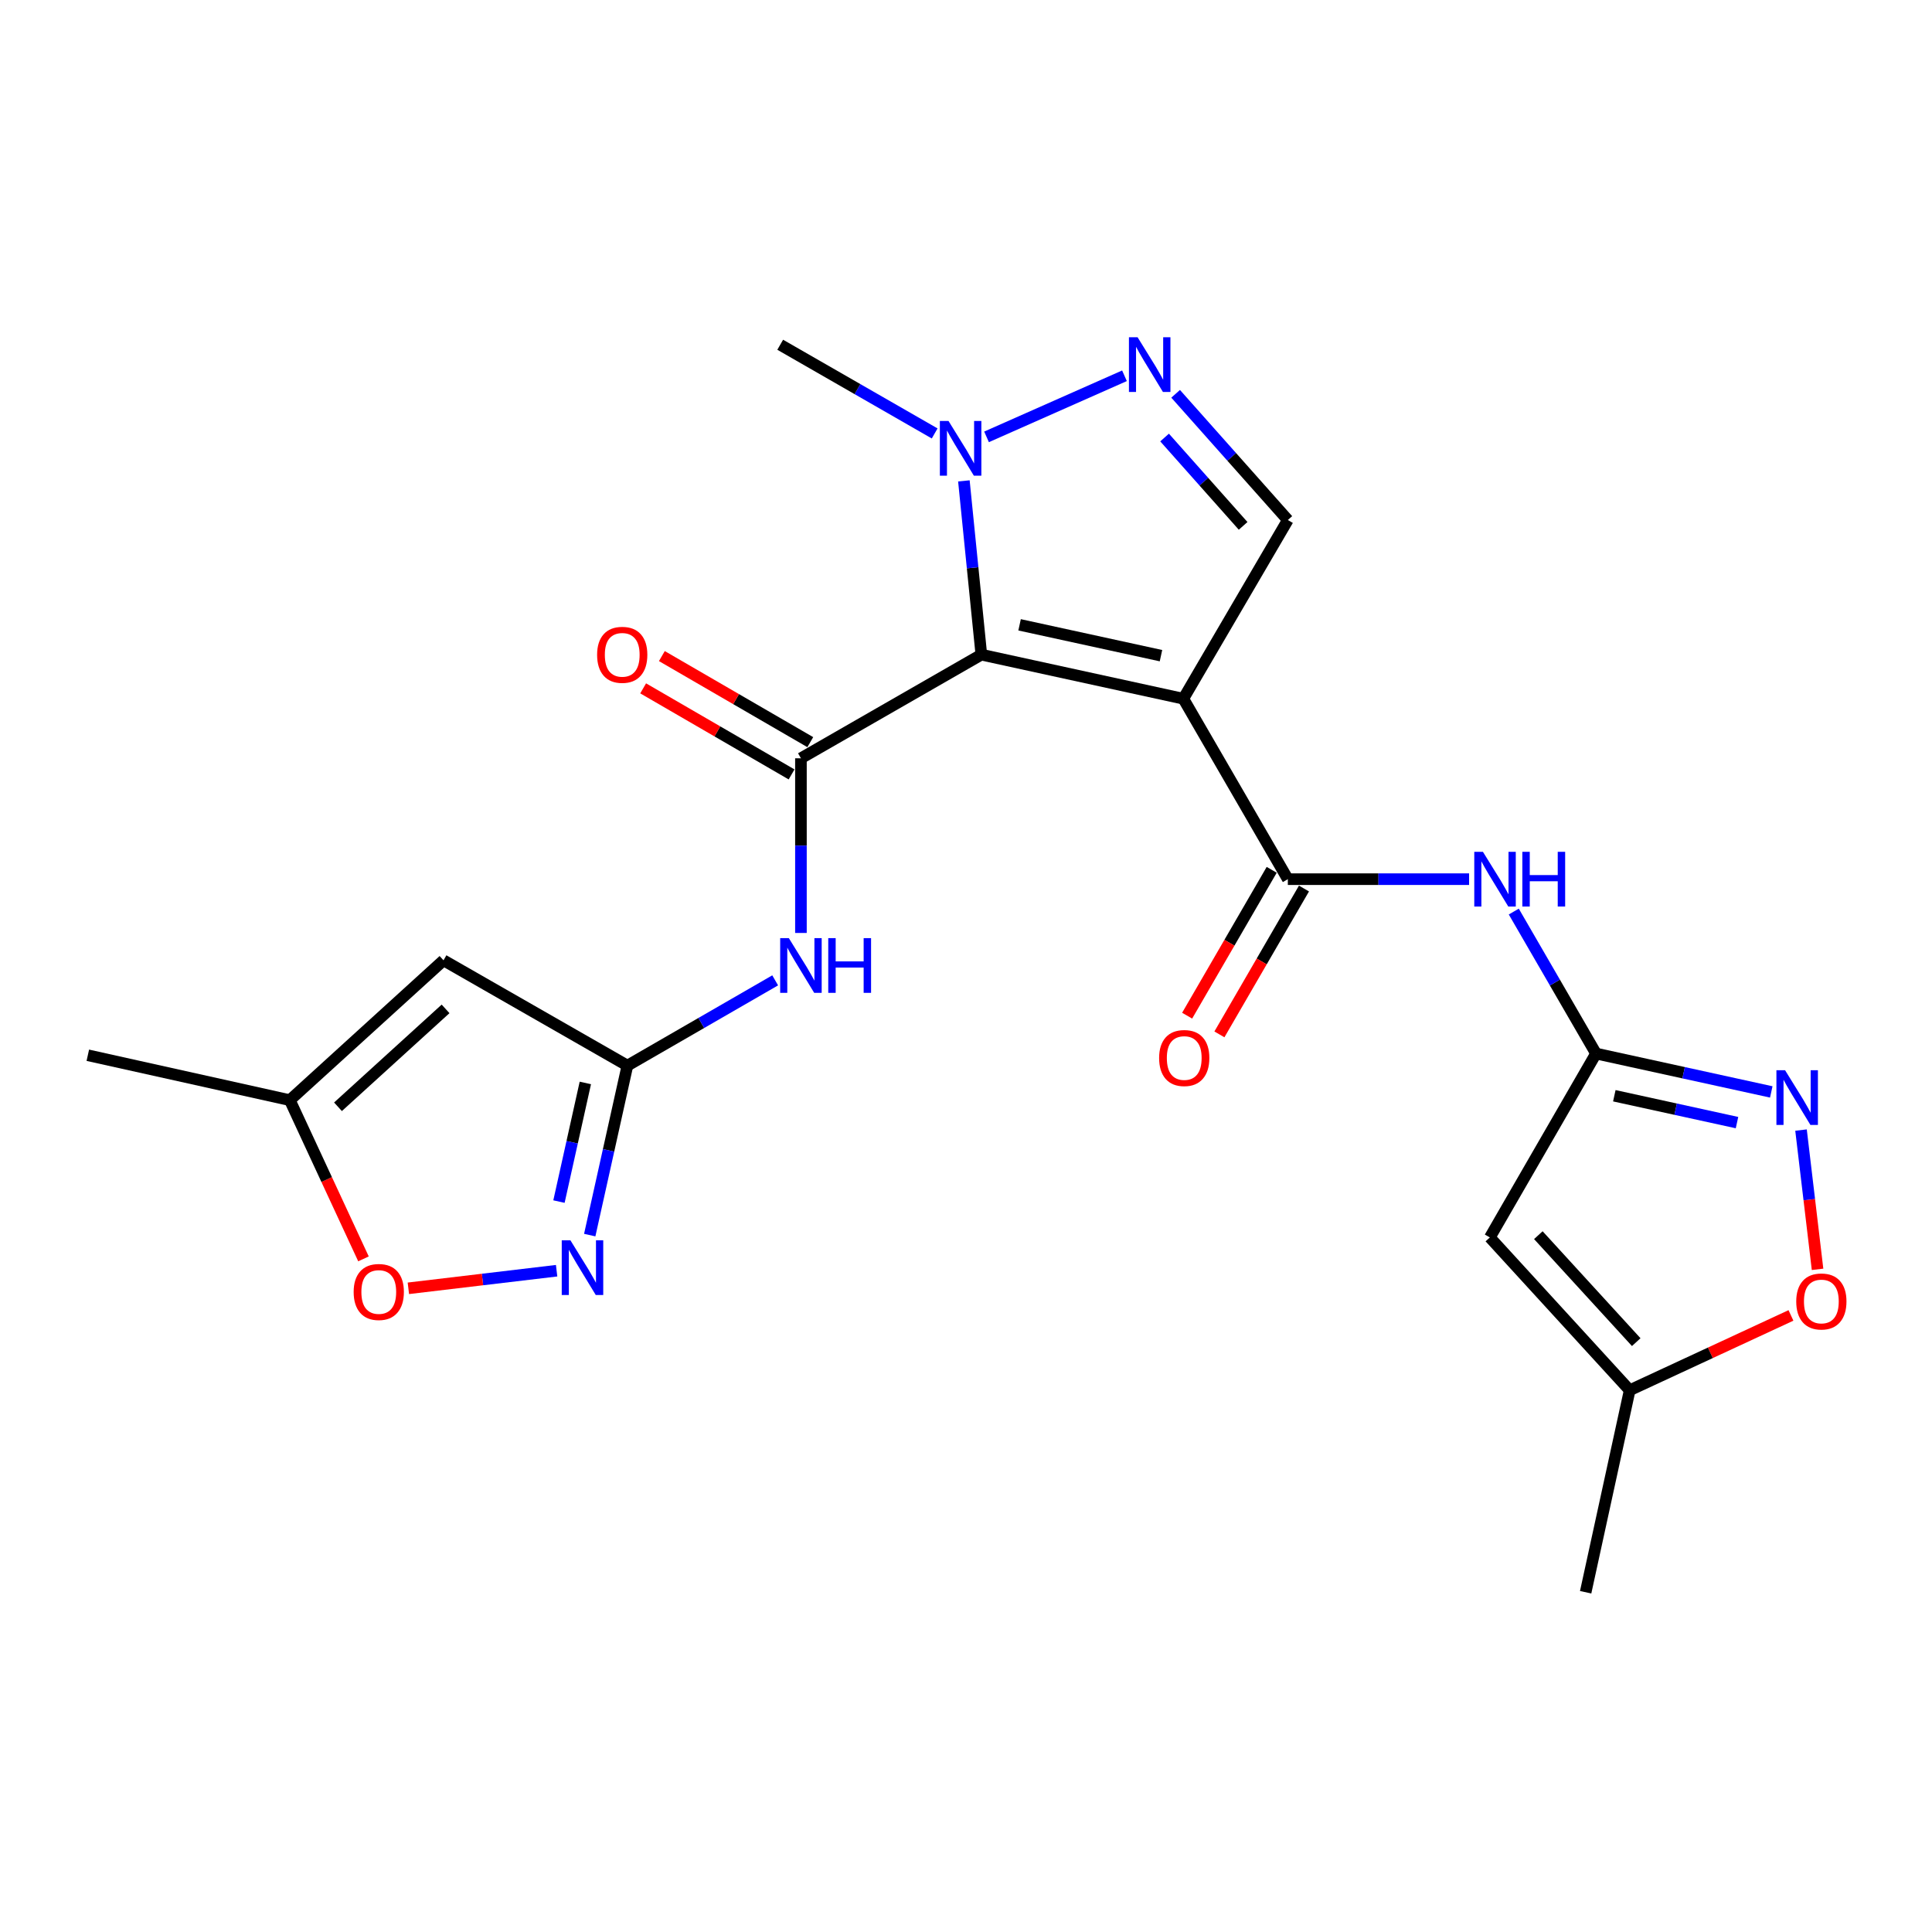 <?xml version='1.0' encoding='iso-8859-1'?>
<svg version='1.1' baseProfile='full'
              xmlns='http://www.w3.org/2000/svg'
                      xmlns:rdkit='http://www.rdkit.org/xml'
                      xmlns:xlink='http://www.w3.org/1999/xlink'
                  xml:space='preserve'
width='1000px' height='1000px' viewBox='0 0 1000 1000'>
<!-- END OF HEADER -->
<rect style='opacity:1.0;fill:#FFFFFF;stroke:none' width='1000' height='1000' x='0' y='0'> </rect>
<path class='bond-0' d='M 507.941,338.852 L 612.486,361.658' style='fill:none;fill-rule:evenodd;stroke:#000000;stroke-width:6px;stroke-linecap:butt;stroke-linejoin:miter;stroke-opacity:1' />
<path class='bond-0' d='M 527.738,323.408 L 600.92,339.372' style='fill:none;fill-rule:evenodd;stroke:#000000;stroke-width:6px;stroke-linecap:butt;stroke-linejoin:miter;stroke-opacity:1' />
<path class='bond-1' d='M 507.941,338.852 L 414.562,392.487' style='fill:none;fill-rule:evenodd;stroke:#000000;stroke-width:6px;stroke-linecap:butt;stroke-linejoin:miter;stroke-opacity:1' />
<path class='bond-3' d='M 507.941,338.852 L 503.423,293.88' style='fill:none;fill-rule:evenodd;stroke:#000000;stroke-width:6px;stroke-linecap:butt;stroke-linejoin:miter;stroke-opacity:1' />
<path class='bond-3' d='M 503.423,293.88 L 498.905,248.907' style='fill:none;fill-rule:evenodd;stroke:#0000FF;stroke-width:6px;stroke-linecap:butt;stroke-linejoin:miter;stroke-opacity:1' />
<path class='bond-2' d='M 612.486,361.658 L 666.583,455.058' style='fill:none;fill-rule:evenodd;stroke:#000000;stroke-width:6px;stroke-linecap:butt;stroke-linejoin:miter;stroke-opacity:1' />
<path class='bond-7' d='M 612.486,361.658 L 666.583,269.158' style='fill:none;fill-rule:evenodd;stroke:#000000;stroke-width:6px;stroke-linecap:butt;stroke-linejoin:miter;stroke-opacity:1' />
<path class='bond-8' d='M 414.562,392.487 L 414.562,437.691' style='fill:none;fill-rule:evenodd;stroke:#000000;stroke-width:6px;stroke-linecap:butt;stroke-linejoin:miter;stroke-opacity:1' />
<path class='bond-8' d='M 414.562,437.691 L 414.562,482.895' style='fill:none;fill-rule:evenodd;stroke:#0000FF;stroke-width:6px;stroke-linecap:butt;stroke-linejoin:miter;stroke-opacity:1' />
<path class='bond-18' d='M 419.404,384.135 L 380.991,361.862' style='fill:none;fill-rule:evenodd;stroke:#000000;stroke-width:6px;stroke-linecap:butt;stroke-linejoin:miter;stroke-opacity:1' />
<path class='bond-18' d='M 380.991,361.862 L 342.578,339.588' style='fill:none;fill-rule:evenodd;stroke:#FF0000;stroke-width:6px;stroke-linecap:butt;stroke-linejoin:miter;stroke-opacity:1' />
<path class='bond-18' d='M 409.719,400.839 L 371.306,378.565' style='fill:none;fill-rule:evenodd;stroke:#000000;stroke-width:6px;stroke-linecap:butt;stroke-linejoin:miter;stroke-opacity:1' />
<path class='bond-18' d='M 371.306,378.565 L 332.893,356.292' style='fill:none;fill-rule:evenodd;stroke:#FF0000;stroke-width:6px;stroke-linecap:butt;stroke-linejoin:miter;stroke-opacity:1' />
<path class='bond-11' d='M 666.583,455.058 L 713.492,455.058' style='fill:none;fill-rule:evenodd;stroke:#000000;stroke-width:6px;stroke-linecap:butt;stroke-linejoin:miter;stroke-opacity:1' />
<path class='bond-11' d='M 713.492,455.058 L 760.4,455.058' style='fill:none;fill-rule:evenodd;stroke:#0000FF;stroke-width:6px;stroke-linecap:butt;stroke-linejoin:miter;stroke-opacity:1' />
<path class='bond-19' d='M 658.231,450.216 L 636.345,487.964' style='fill:none;fill-rule:evenodd;stroke:#000000;stroke-width:6px;stroke-linecap:butt;stroke-linejoin:miter;stroke-opacity:1' />
<path class='bond-19' d='M 636.345,487.964 L 614.459,525.711' style='fill:none;fill-rule:evenodd;stroke:#FF0000;stroke-width:6px;stroke-linecap:butt;stroke-linejoin:miter;stroke-opacity:1' />
<path class='bond-19' d='M 674.935,459.901 L 653.049,497.649' style='fill:none;fill-rule:evenodd;stroke:#000000;stroke-width:6px;stroke-linecap:butt;stroke-linejoin:miter;stroke-opacity:1' />
<path class='bond-19' d='M 653.049,497.649 L 631.163,535.396' style='fill:none;fill-rule:evenodd;stroke:#FF0000;stroke-width:6px;stroke-linecap:butt;stroke-linejoin:miter;stroke-opacity:1' />
<path class='bond-4' d='M 510.629,226.123 L 582.027,194.505' style='fill:none;fill-rule:evenodd;stroke:#0000FF;stroke-width:6px;stroke-linecap:butt;stroke-linejoin:miter;stroke-opacity:1' />
<path class='bond-20' d='M 483.781,224.351 L 443.808,201.395' style='fill:none;fill-rule:evenodd;stroke:#0000FF;stroke-width:6px;stroke-linecap:butt;stroke-linejoin:miter;stroke-opacity:1' />
<path class='bond-20' d='M 443.808,201.395 L 403.835,178.44' style='fill:none;fill-rule:evenodd;stroke:#000000;stroke-width:6px;stroke-linecap:butt;stroke-linejoin:miter;stroke-opacity:1' />
<path class='bond-23' d='M 608.507,203.834 L 637.545,236.496' style='fill:none;fill-rule:evenodd;stroke:#0000FF;stroke-width:6px;stroke-linecap:butt;stroke-linejoin:miter;stroke-opacity:1' />
<path class='bond-23' d='M 637.545,236.496 L 666.583,269.158' style='fill:none;fill-rule:evenodd;stroke:#000000;stroke-width:6px;stroke-linecap:butt;stroke-linejoin:miter;stroke-opacity:1' />
<path class='bond-23' d='M 602.788,226.462 L 623.114,249.325' style='fill:none;fill-rule:evenodd;stroke:#0000FF;stroke-width:6px;stroke-linecap:butt;stroke-linejoin:miter;stroke-opacity:1' />
<path class='bond-23' d='M 623.114,249.325 L 643.441,272.189' style='fill:none;fill-rule:evenodd;stroke:#000000;stroke-width:6px;stroke-linecap:butt;stroke-linejoin:miter;stroke-opacity:1' />
<path class='bond-5' d='M 324.744,551.559 L 362.987,529.494' style='fill:none;fill-rule:evenodd;stroke:#000000;stroke-width:6px;stroke-linecap:butt;stroke-linejoin:miter;stroke-opacity:1' />
<path class='bond-5' d='M 362.987,529.494 L 401.229,507.429' style='fill:none;fill-rule:evenodd;stroke:#0000FF;stroke-width:6px;stroke-linecap:butt;stroke-linejoin:miter;stroke-opacity:1' />
<path class='bond-10' d='M 324.744,551.559 L 314.993,595.423' style='fill:none;fill-rule:evenodd;stroke:#000000;stroke-width:6px;stroke-linecap:butt;stroke-linejoin:miter;stroke-opacity:1' />
<path class='bond-10' d='M 314.993,595.423 L 305.242,639.288' style='fill:none;fill-rule:evenodd;stroke:#0000FF;stroke-width:6px;stroke-linecap:butt;stroke-linejoin:miter;stroke-opacity:1' />
<path class='bond-10' d='M 302.97,560.528 L 296.144,591.233' style='fill:none;fill-rule:evenodd;stroke:#000000;stroke-width:6px;stroke-linecap:butt;stroke-linejoin:miter;stroke-opacity:1' />
<path class='bond-10' d='M 296.144,591.233 L 289.318,621.938' style='fill:none;fill-rule:evenodd;stroke:#0000FF;stroke-width:6px;stroke-linecap:butt;stroke-linejoin:miter;stroke-opacity:1' />
<path class='bond-12' d='M 324.744,551.559 L 229.563,497.054' style='fill:none;fill-rule:evenodd;stroke:#000000;stroke-width:6px;stroke-linecap:butt;stroke-linejoin:miter;stroke-opacity:1' />
<path class='bond-6' d='M 826.094,545.315 L 804.813,508.571' style='fill:none;fill-rule:evenodd;stroke:#000000;stroke-width:6px;stroke-linecap:butt;stroke-linejoin:miter;stroke-opacity:1' />
<path class='bond-6' d='M 804.813,508.571 L 783.532,471.826' style='fill:none;fill-rule:evenodd;stroke:#0000FF;stroke-width:6px;stroke-linecap:butt;stroke-linejoin:miter;stroke-opacity:1' />
<path class='bond-9' d='M 826.094,545.315 L 871.45,555.246' style='fill:none;fill-rule:evenodd;stroke:#000000;stroke-width:6px;stroke-linecap:butt;stroke-linejoin:miter;stroke-opacity:1' />
<path class='bond-9' d='M 871.45,555.246 L 916.806,565.176' style='fill:none;fill-rule:evenodd;stroke:#0000FF;stroke-width:6px;stroke-linecap:butt;stroke-linejoin:miter;stroke-opacity:1' />
<path class='bond-9' d='M 835.571,567.156 L 867.321,574.108' style='fill:none;fill-rule:evenodd;stroke:#000000;stroke-width:6px;stroke-linecap:butt;stroke-linejoin:miter;stroke-opacity:1' />
<path class='bond-9' d='M 867.321,574.108 L 899.07,581.059' style='fill:none;fill-rule:evenodd;stroke:#0000FF;stroke-width:6px;stroke-linecap:butt;stroke-linejoin:miter;stroke-opacity:1' />
<path class='bond-13' d='M 826.094,545.315 L 771.139,640.497' style='fill:none;fill-rule:evenodd;stroke:#000000;stroke-width:6px;stroke-linecap:butt;stroke-linejoin:miter;stroke-opacity:1' />
<path class='bond-14' d='M 932.207,584.925 L 936.486,620.966' style='fill:none;fill-rule:evenodd;stroke:#0000FF;stroke-width:6px;stroke-linecap:butt;stroke-linejoin:miter;stroke-opacity:1' />
<path class='bond-14' d='M 936.486,620.966 L 940.764,657.006' style='fill:none;fill-rule:evenodd;stroke:#FF0000;stroke-width:6px;stroke-linecap:butt;stroke-linejoin:miter;stroke-opacity:1' />
<path class='bond-15' d='M 288.104,657.716 L 249.736,662.271' style='fill:none;fill-rule:evenodd;stroke:#0000FF;stroke-width:6px;stroke-linecap:butt;stroke-linejoin:miter;stroke-opacity:1' />
<path class='bond-15' d='M 249.736,662.271 L 211.369,666.826' style='fill:none;fill-rule:evenodd;stroke:#FF0000;stroke-width:6px;stroke-linecap:butt;stroke-linejoin:miter;stroke-opacity:1' />
<path class='bond-17' d='M 229.563,497.054 L 150.011,569.441' style='fill:none;fill-rule:evenodd;stroke:#000000;stroke-width:6px;stroke-linecap:butt;stroke-linejoin:miter;stroke-opacity:1' />
<path class='bond-17' d='M 230.625,522.194 L 174.939,572.864' style='fill:none;fill-rule:evenodd;stroke:#000000;stroke-width:6px;stroke-linecap:butt;stroke-linejoin:miter;stroke-opacity:1' />
<path class='bond-16' d='M 771.139,640.497 L 843.525,719.587' style='fill:none;fill-rule:evenodd;stroke:#000000;stroke-width:6px;stroke-linecap:butt;stroke-linejoin:miter;stroke-opacity:1' />
<path class='bond-16' d='M 796.241,639.324 L 846.911,694.687' style='fill:none;fill-rule:evenodd;stroke:#000000;stroke-width:6px;stroke-linecap:butt;stroke-linejoin:miter;stroke-opacity:1' />
<path class='bond-25' d='M 926.995,680.858 L 885.26,700.222' style='fill:none;fill-rule:evenodd;stroke:#FF0000;stroke-width:6px;stroke-linecap:butt;stroke-linejoin:miter;stroke-opacity:1' />
<path class='bond-25' d='M 885.26,700.222 L 843.525,719.587' style='fill:none;fill-rule:evenodd;stroke:#000000;stroke-width:6px;stroke-linecap:butt;stroke-linejoin:miter;stroke-opacity:1' />
<path class='bond-24' d='M 188.137,651.59 L 169.074,610.515' style='fill:none;fill-rule:evenodd;stroke:#FF0000;stroke-width:6px;stroke-linecap:butt;stroke-linejoin:miter;stroke-opacity:1' />
<path class='bond-24' d='M 169.074,610.515 L 150.011,569.441' style='fill:none;fill-rule:evenodd;stroke:#000000;stroke-width:6px;stroke-linecap:butt;stroke-linejoin:miter;stroke-opacity:1' />
<path class='bond-22' d='M 843.525,719.587 L 820.731,824.144' style='fill:none;fill-rule:evenodd;stroke:#000000;stroke-width:6px;stroke-linecap:butt;stroke-linejoin:miter;stroke-opacity:1' />
<path class='bond-21' d='M 150.011,569.441 L 45.455,546.195' style='fill:none;fill-rule:evenodd;stroke:#000000;stroke-width:6px;stroke-linecap:butt;stroke-linejoin:miter;stroke-opacity:1' />
<path  class='atom-4' d='M 490.953 217.904
L 500.233 232.904
Q 501.153 234.384, 502.633 237.064
Q 504.113 239.744, 504.193 239.904
L 504.193 217.904
L 507.953 217.904
L 507.953 246.224
L 504.073 246.224
L 494.113 229.824
Q 492.953 227.904, 491.713 225.704
Q 490.513 223.504, 490.153 222.824
L 490.153 246.224
L 486.473 246.224
L 486.473 217.904
L 490.953 217.904
' fill='#0000FF'/>
<path  class='atom-5' d='M 588.816 174.567
L 598.096 189.567
Q 599.016 191.047, 600.496 193.727
Q 601.976 196.407, 602.056 196.567
L 602.056 174.567
L 605.816 174.567
L 605.816 202.887
L 601.936 202.887
L 591.976 186.487
Q 590.816 184.567, 589.576 182.367
Q 588.376 180.167, 588.016 179.487
L 588.016 202.887
L 584.336 202.887
L 584.336 174.567
L 588.816 174.567
' fill='#0000FF'/>
<path  class='atom-9' d='M 408.302 485.576
L 417.582 500.576
Q 418.502 502.056, 419.982 504.736
Q 421.462 507.416, 421.542 507.576
L 421.542 485.576
L 425.302 485.576
L 425.302 513.896
L 421.422 513.896
L 411.462 497.496
Q 410.302 495.576, 409.062 493.376
Q 407.862 491.176, 407.502 490.496
L 407.502 513.896
L 403.822 513.896
L 403.822 485.576
L 408.302 485.576
' fill='#0000FF'/>
<path  class='atom-9' d='M 428.702 485.576
L 432.542 485.576
L 432.542 497.616
L 447.022 497.616
L 447.022 485.576
L 450.862 485.576
L 450.862 513.896
L 447.022 513.896
L 447.022 500.816
L 432.542 500.816
L 432.542 513.896
L 428.702 513.896
L 428.702 485.576
' fill='#0000FF'/>
<path  class='atom-10' d='M 923.951 553.95
L 933.231 568.95
Q 934.151 570.43, 935.631 573.11
Q 937.111 575.79, 937.191 575.95
L 937.191 553.95
L 940.951 553.95
L 940.951 582.27
L 937.071 582.27
L 927.111 565.87
Q 925.951 563.95, 924.711 561.75
Q 923.511 559.55, 923.151 558.87
L 923.151 582.27
L 919.471 582.27
L 919.471 553.95
L 923.951 553.95
' fill='#0000FF'/>
<path  class='atom-11' d='M 295.238 641.966
L 304.518 656.966
Q 305.438 658.446, 306.918 661.126
Q 308.398 663.806, 308.478 663.966
L 308.478 641.966
L 312.238 641.966
L 312.238 670.286
L 308.358 670.286
L 298.398 653.886
Q 297.238 651.966, 295.998 649.766
Q 294.798 647.566, 294.438 646.886
L 294.438 670.286
L 290.758 670.286
L 290.758 641.966
L 295.238 641.966
' fill='#0000FF'/>
<path  class='atom-12' d='M 767.561 440.898
L 776.841 455.898
Q 777.761 457.378, 779.241 460.058
Q 780.721 462.738, 780.801 462.898
L 780.801 440.898
L 784.561 440.898
L 784.561 469.218
L 780.681 469.218
L 770.721 452.818
Q 769.561 450.898, 768.321 448.698
Q 767.121 446.498, 766.761 445.818
L 766.761 469.218
L 763.081 469.218
L 763.081 440.898
L 767.561 440.898
' fill='#0000FF'/>
<path  class='atom-12' d='M 787.961 440.898
L 791.801 440.898
L 791.801 452.938
L 806.281 452.938
L 806.281 440.898
L 810.121 440.898
L 810.121 469.218
L 806.281 469.218
L 806.281 456.138
L 791.801 456.138
L 791.801 469.218
L 787.961 469.218
L 787.961 440.898
' fill='#0000FF'/>
<path  class='atom-15' d='M 929.729 673.637
Q 929.729 666.837, 933.089 663.037
Q 936.449 659.237, 942.729 659.237
Q 949.009 659.237, 952.369 663.037
Q 955.729 666.837, 955.729 673.637
Q 955.729 680.517, 952.329 684.437
Q 948.929 688.317, 942.729 688.317
Q 936.489 688.317, 933.089 684.437
Q 929.729 680.557, 929.729 673.637
M 942.729 685.117
Q 947.049 685.117, 949.369 682.237
Q 951.729 679.317, 951.729 673.637
Q 951.729 668.077, 949.369 665.277
Q 947.049 662.437, 942.729 662.437
Q 938.409 662.437, 936.049 665.237
Q 933.729 668.037, 933.729 673.637
Q 933.729 679.357, 936.049 682.237
Q 938.409 685.117, 942.729 685.117
' fill='#FF0000'/>
<path  class='atom-16' d='M 183.052 668.724
Q 183.052 661.924, 186.412 658.124
Q 189.772 654.324, 196.052 654.324
Q 202.332 654.324, 205.692 658.124
Q 209.052 661.924, 209.052 668.724
Q 209.052 675.604, 205.652 679.524
Q 202.252 683.404, 196.052 683.404
Q 189.812 683.404, 186.412 679.524
Q 183.052 675.644, 183.052 668.724
M 196.052 680.204
Q 200.372 680.204, 202.692 677.324
Q 205.052 674.404, 205.052 668.724
Q 205.052 663.164, 202.692 660.364
Q 200.372 657.524, 196.052 657.524
Q 191.732 657.524, 189.372 660.324
Q 187.052 663.124, 187.052 668.724
Q 187.052 674.444, 189.372 677.324
Q 191.732 680.204, 196.052 680.204
' fill='#FF0000'/>
<path  class='atom-19' d='M 309.062 338.932
Q 309.062 332.132, 312.422 328.332
Q 315.782 324.532, 322.062 324.532
Q 328.342 324.532, 331.702 328.332
Q 335.062 332.132, 335.062 338.932
Q 335.062 345.812, 331.662 349.732
Q 328.262 353.612, 322.062 353.612
Q 315.822 353.612, 312.422 349.732
Q 309.062 345.852, 309.062 338.932
M 322.062 350.412
Q 326.382 350.412, 328.702 347.532
Q 331.062 344.612, 331.062 338.932
Q 331.062 333.372, 328.702 330.572
Q 326.382 327.732, 322.062 327.732
Q 317.742 327.732, 315.382 330.532
Q 313.062 333.332, 313.062 338.932
Q 313.062 344.652, 315.382 347.532
Q 317.742 350.412, 322.062 350.412
' fill='#FF0000'/>
<path  class='atom-20' d='M 599.958 547.627
Q 599.958 540.827, 603.318 537.027
Q 606.678 533.227, 612.958 533.227
Q 619.238 533.227, 622.598 537.027
Q 625.958 540.827, 625.958 547.627
Q 625.958 554.507, 622.558 558.427
Q 619.158 562.307, 612.958 562.307
Q 606.718 562.307, 603.318 558.427
Q 599.958 554.547, 599.958 547.627
M 612.958 559.107
Q 617.278 559.107, 619.598 556.227
Q 621.958 553.307, 621.958 547.627
Q 621.958 542.067, 619.598 539.267
Q 617.278 536.427, 612.958 536.427
Q 608.638 536.427, 606.278 539.227
Q 603.958 542.027, 603.958 547.627
Q 603.958 553.347, 606.278 556.227
Q 608.638 559.107, 612.958 559.107
' fill='#FF0000'/>
</svg>
